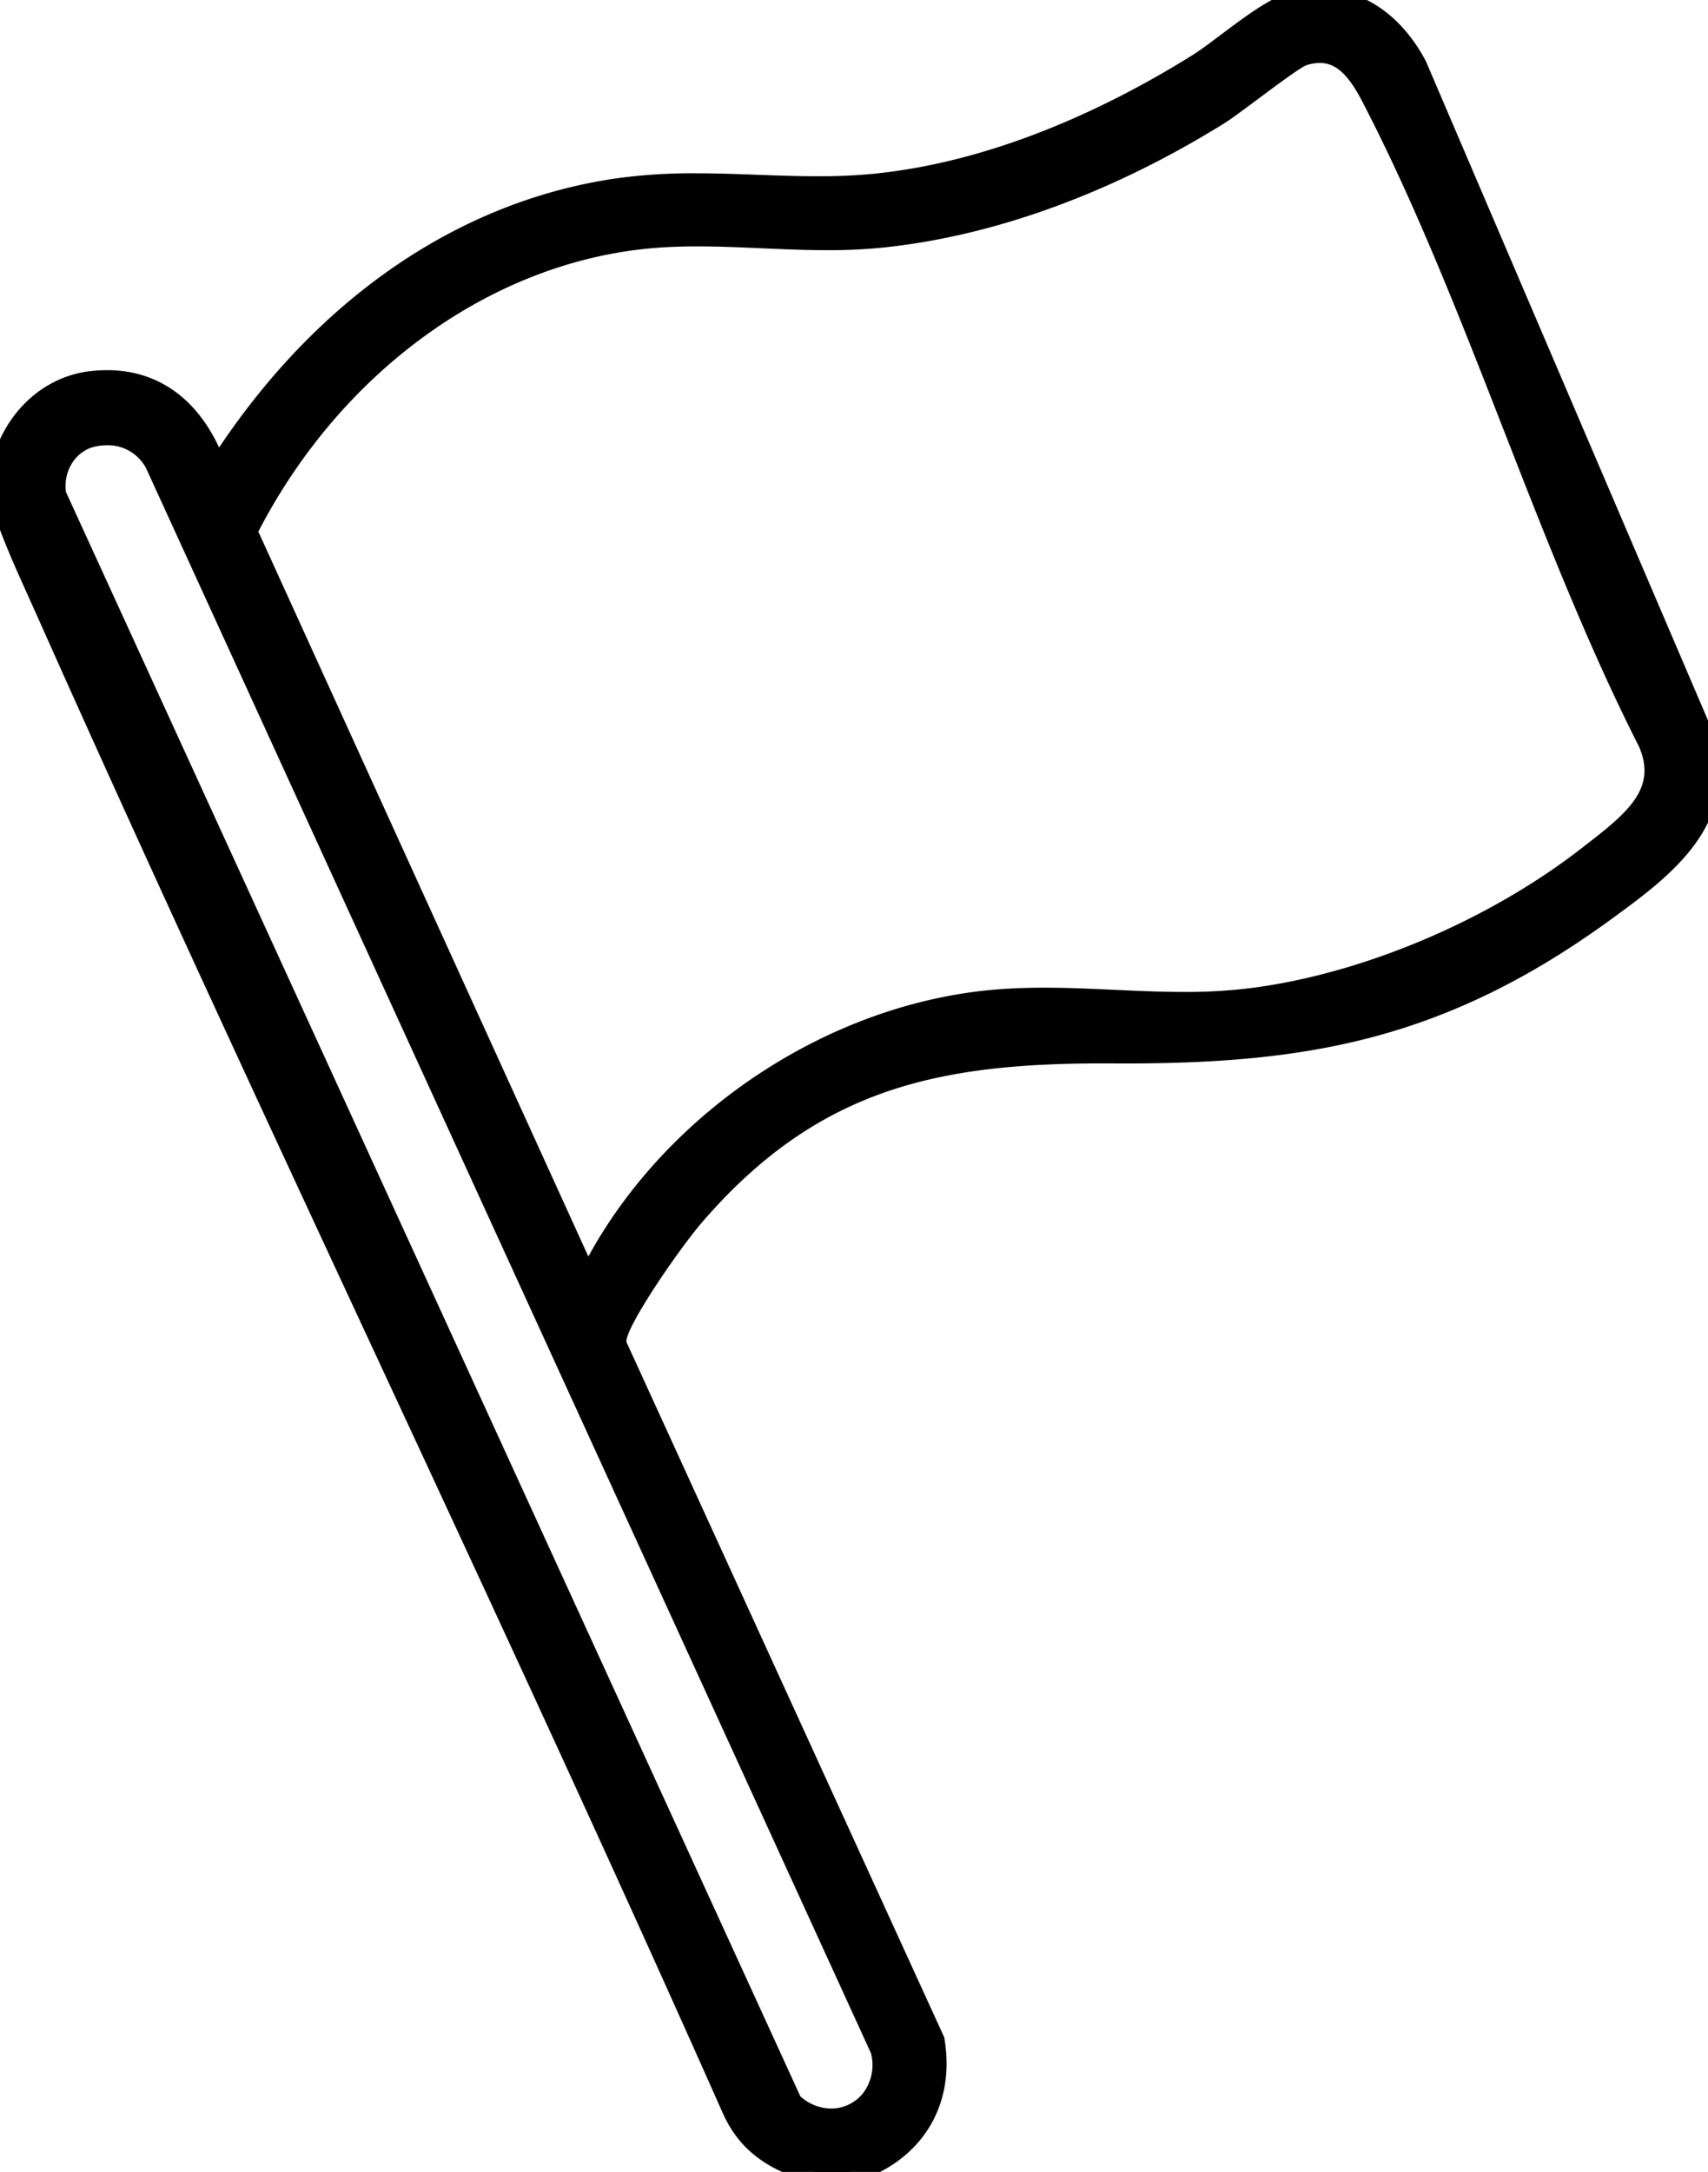 <svg xmlns="http://www.w3.org/2000/svg" xmlns:xlink="http://www.w3.org/1999/xlink" id="Groupe_30" data-name="Groupe 30" width="441.687" height="561.454" viewBox="0 0 441.687 561.454"><defs><clipPath id="clip-path"><rect id="Rectangle_24" data-name="Rectangle 24" width="441.687" height="561.454" fill="none" stroke="#000" stroke-width="6"></rect></clipPath></defs><g id="Groupe_29" data-name="Groupe 29" clip-path="url(#clip-path)"><path id="Trac&#xE9;_209" data-name="Trac&#xE9; 209" d="M219.535,561.454h-8.869c-9.309-2.772-16.744-6.955-20.926-16.22-57.722-129.964-119.831-258.019-177.7-387.9-4.339-9.738-8.99-19.363-12-29.591.078-1.089-.129-2.252,0-3.328C1.552,111.864,10.687,100.331,23.87,98.9c16.85-1.826,27.1,8.288,32.149,23.288,23.309-37.056,58.819-66.421,103.275-73.03,23.074-3.43,44.912,1.027,67.428-1.3,29.218-3.023,58.548-15.642,83.181-31.018C317.1,12.351,329.029,1.308,336.58.281c13.528-1.839,23.409,5.5,29.478,16.894L439.527,188.8c8.265,22.264-8.767,34.831-24.54,46.331-41.815,30.488-76.544,37.055-127.232,36.765-45.277-.259-77.322,6.326-108.1,41.672-4.29,4.927-21.715,28.621-20.63,33.811l82.415,180.507c2.832,16.531-6.428,29.012-21.906,33.567M153,329.62c19.34-38.229,61.778-67.358,104.917-70.846,21.893-1.77,42.988,2.4,65.124-.28,30.394-3.683,64.115-18.315,88.152-37.137,9.707-7.6,21.521-15.486,15.385-29.585-26.805-52.8-44.56-114.768-71.6-166.844-3.756-7.233-8.675-13.891-18.013-10.942-3.189,1.007-17.466,12.565-22.2,15.494C288.622,45.675,258.6,57.918,227.7,61.044c-19.879,2.013-40.057-1.626-59.7.157-45.507,4.13-84.455,36.454-104.524,76.152l87.253,191.587ZM24.128,112.471c-6.919,1.423-10.956,8.289-10.048,15.1L204.516,543.76c11.106,10.2,26.929.949,23.636-13.676L40.564,119.919c-3.133-6.143-9.618-8.849-16.436-7.448" transform="translate(0 0)"></path><path id="Trac&#xE9;_209_-_Contour" data-name="Trac&#xE9; 209 - Contour" d="M219.967,564.454h-9.3c-9.278-2.632-18.573-6.715-23.66-17.986C157.64,480.35,126.631,413.634,96.643,349.115,67.683,286.805,37.736,222.374,9.3,158.553l-2.087-4.641c-3.669-8.126-7.463-16.529-10.05-25.323l-.153-.52.039-.54a10.045,10.045,0,0,0-.017-1.175,13.971,13.971,0,0,1,.031-2.3c1.812-15.074,12.7-26.644,26.482-28.137a38.629,38.629,0,0,1,4.16-.23c12.822,0,22.939,7.048,28.955,20,26.078-38.948,62.176-63.549,102.191-69.5a141.285,141.285,0,0,1,21.1-1.386c5.333,0,10.63.192,15.915.384,5.19.188,10.369.377,15.561.377a145.329,145.329,0,0,0,14.981-.692c32.606-3.374,62.535-18.491,81.9-30.579,2.153-1.344,4.74-3.3,7.508-5.378,6.727-5.059,14.351-10.794,20.352-11.61A33.2,33.2,0,0,1,340.649-3c11.645,0,21.609,6.664,28.057,18.765l73.579,171.857c9.153,24.648-10.078,38.669-25.531,49.936-42.845,31.238-78.6,37.35-125.884,37.35l-5.6-.016c-43.041,0-73.751,6.651-103.353,40.649-6.192,7.111-20.081,27.381-19.941,31.329L244.17,526.641c3.188,18.021-6.238,32.526-23.788,37.691ZM3.059,127.36c2.469,8.235,6.105,16.289,9.624,24.083l2.1,4.669C43.2,219.889,73.133,284.3,102.084,346.586c30,64.543,61.018,131.282,90.4,197.431,3.292,7.293,8.811,11.517,19.04,14.563l7.549-.118c14.41-4.4,21.842-15.891,19.414-30.068L156.3,348.626c-1.878-8.624,20.864-36.759,21.1-37.027,31.1-35.721,63.108-42.709,107.878-42.709l5.6.016c46.044,0,80.825-5.923,122.349-36.2,15.247-11.116,31.013-22.611,23.5-42.863L363.3,18.356C359.622,11.475,352.6,3,340.649,3a27.2,27.2,0,0,0-3.665.254c-4.452.605-11.717,6.069-17.554,10.46-2.924,2.2-5.663,4.253-7.938,5.673-19.9,12.423-50.714,27.965-84.461,31.457a151.223,151.223,0,0,1-15.6.724c-5.265,0-10.516-.19-15.778-.381-5.213-.189-10.437-.38-15.7-.38a135.478,135.478,0,0,0-20.222,1.321c-39.909,5.933-75.841,31.382-101.176,71.66l-3.366,5.351-2.017-5.991c-3.3-9.789-10.389-21.458-25.47-21.458a32.616,32.616,0,0,0-3.513.2C11.94,103.213,4.268,114.4,3.022,124.772a7.944,7.944,0,0,0,.005,1.3C3.048,126.5,3.065,126.934,3.059,127.36ZM214.906,551.071a18.234,18.234,0,0,1-12.419-5.1l-.447-.41L11.352,128.819C9.95,119.3,15.4,111.2,23.524,109.532a20.4,20.4,0,0,1,4.1-.424,17.175,17.175,0,0,1,15.615,9.447L230.88,528.836c1.49,6.325.35,11.8-3.012,16A16.519,16.519,0,0,1,214.906,551.071Zm-7.925-9.135a12.171,12.171,0,0,0,7.925,3.135,10.548,10.548,0,0,0,8.277-3.981,12,12,0,0,0,2.042-10.347L37.836,121.166a11.1,11.1,0,0,0-10.214-6.057,14.388,14.388,0,0,0-2.889.3c-5.047,1.038-8.42,6.205-7.679,11.765ZM154.548,333.214l-5.984-1.792L60.15,137.285,60.8,136C83.05,91.986,124.024,62.18,167.73,58.213c9.743-.884,19.613-.462,29.514-.03,5.569.243,11.148.488,16.718.488a133.051,133.051,0,0,0,13.44-.611C255.18,55.249,284.847,44.484,313.2,26.93c1.839-1.139,5.15-3.617,8.672-6.244,7.341-5.476,11.96-8.853,14.2-9.56a17.376,17.376,0,0,1,5.216-.855c8.394,0,13.154,7.094,16.363,13.275,13.861,26.7,25.464,56.415,36.685,85.152,10.745,27.518,21.855,55.973,34.925,81.717,6.757,15.515-4.96,24.588-14.375,31.879l-1.836,1.426c-25.06,19.624-59.409,34.09-89.64,37.753a143.088,143.088,0,0,1-17.292.949c-6.09,0-12.136-.277-18.177-.554-9.876-.454-19.741-.914-29.774-.1-41.418,3.349-83.56,31.809-102.481,69.21ZM66.808,137.428l85.339,187.385c20.828-38.013,62.738-65.569,105.533-69.028,10.288-.832,20.406-.375,30.533.09,5.95.273,11.9.548,17.9.548a137.2,137.2,0,0,0,16.57-.906c29.208-3.539,62.415-17.533,86.663-36.521l1.861-1.447c10.536-8.158,17.106-14.276,12.623-24.579-13.126-25.843-24.291-54.437-35.088-82.089-11.163-28.591-22.707-58.155-36.421-84.569-3.7-7.131-6.9-10.04-11.038-10.04a11.413,11.413,0,0,0-3.409.576c-1.544.534-8.353,5.613-12.421,8.648-3.692,2.754-7.173,5.342-9.1,6.536-29.119,18.031-59.669,29.1-88.348,32a138.951,138.951,0,0,1-14.044.642c-5.658,0-11.324-.246-16.98-.493-9.631-.421-19.234-.849-28.71.011C127.031,67.931,88.273,95.947,66.808,137.428Z" transform="translate(0 0)"></path></g></svg>